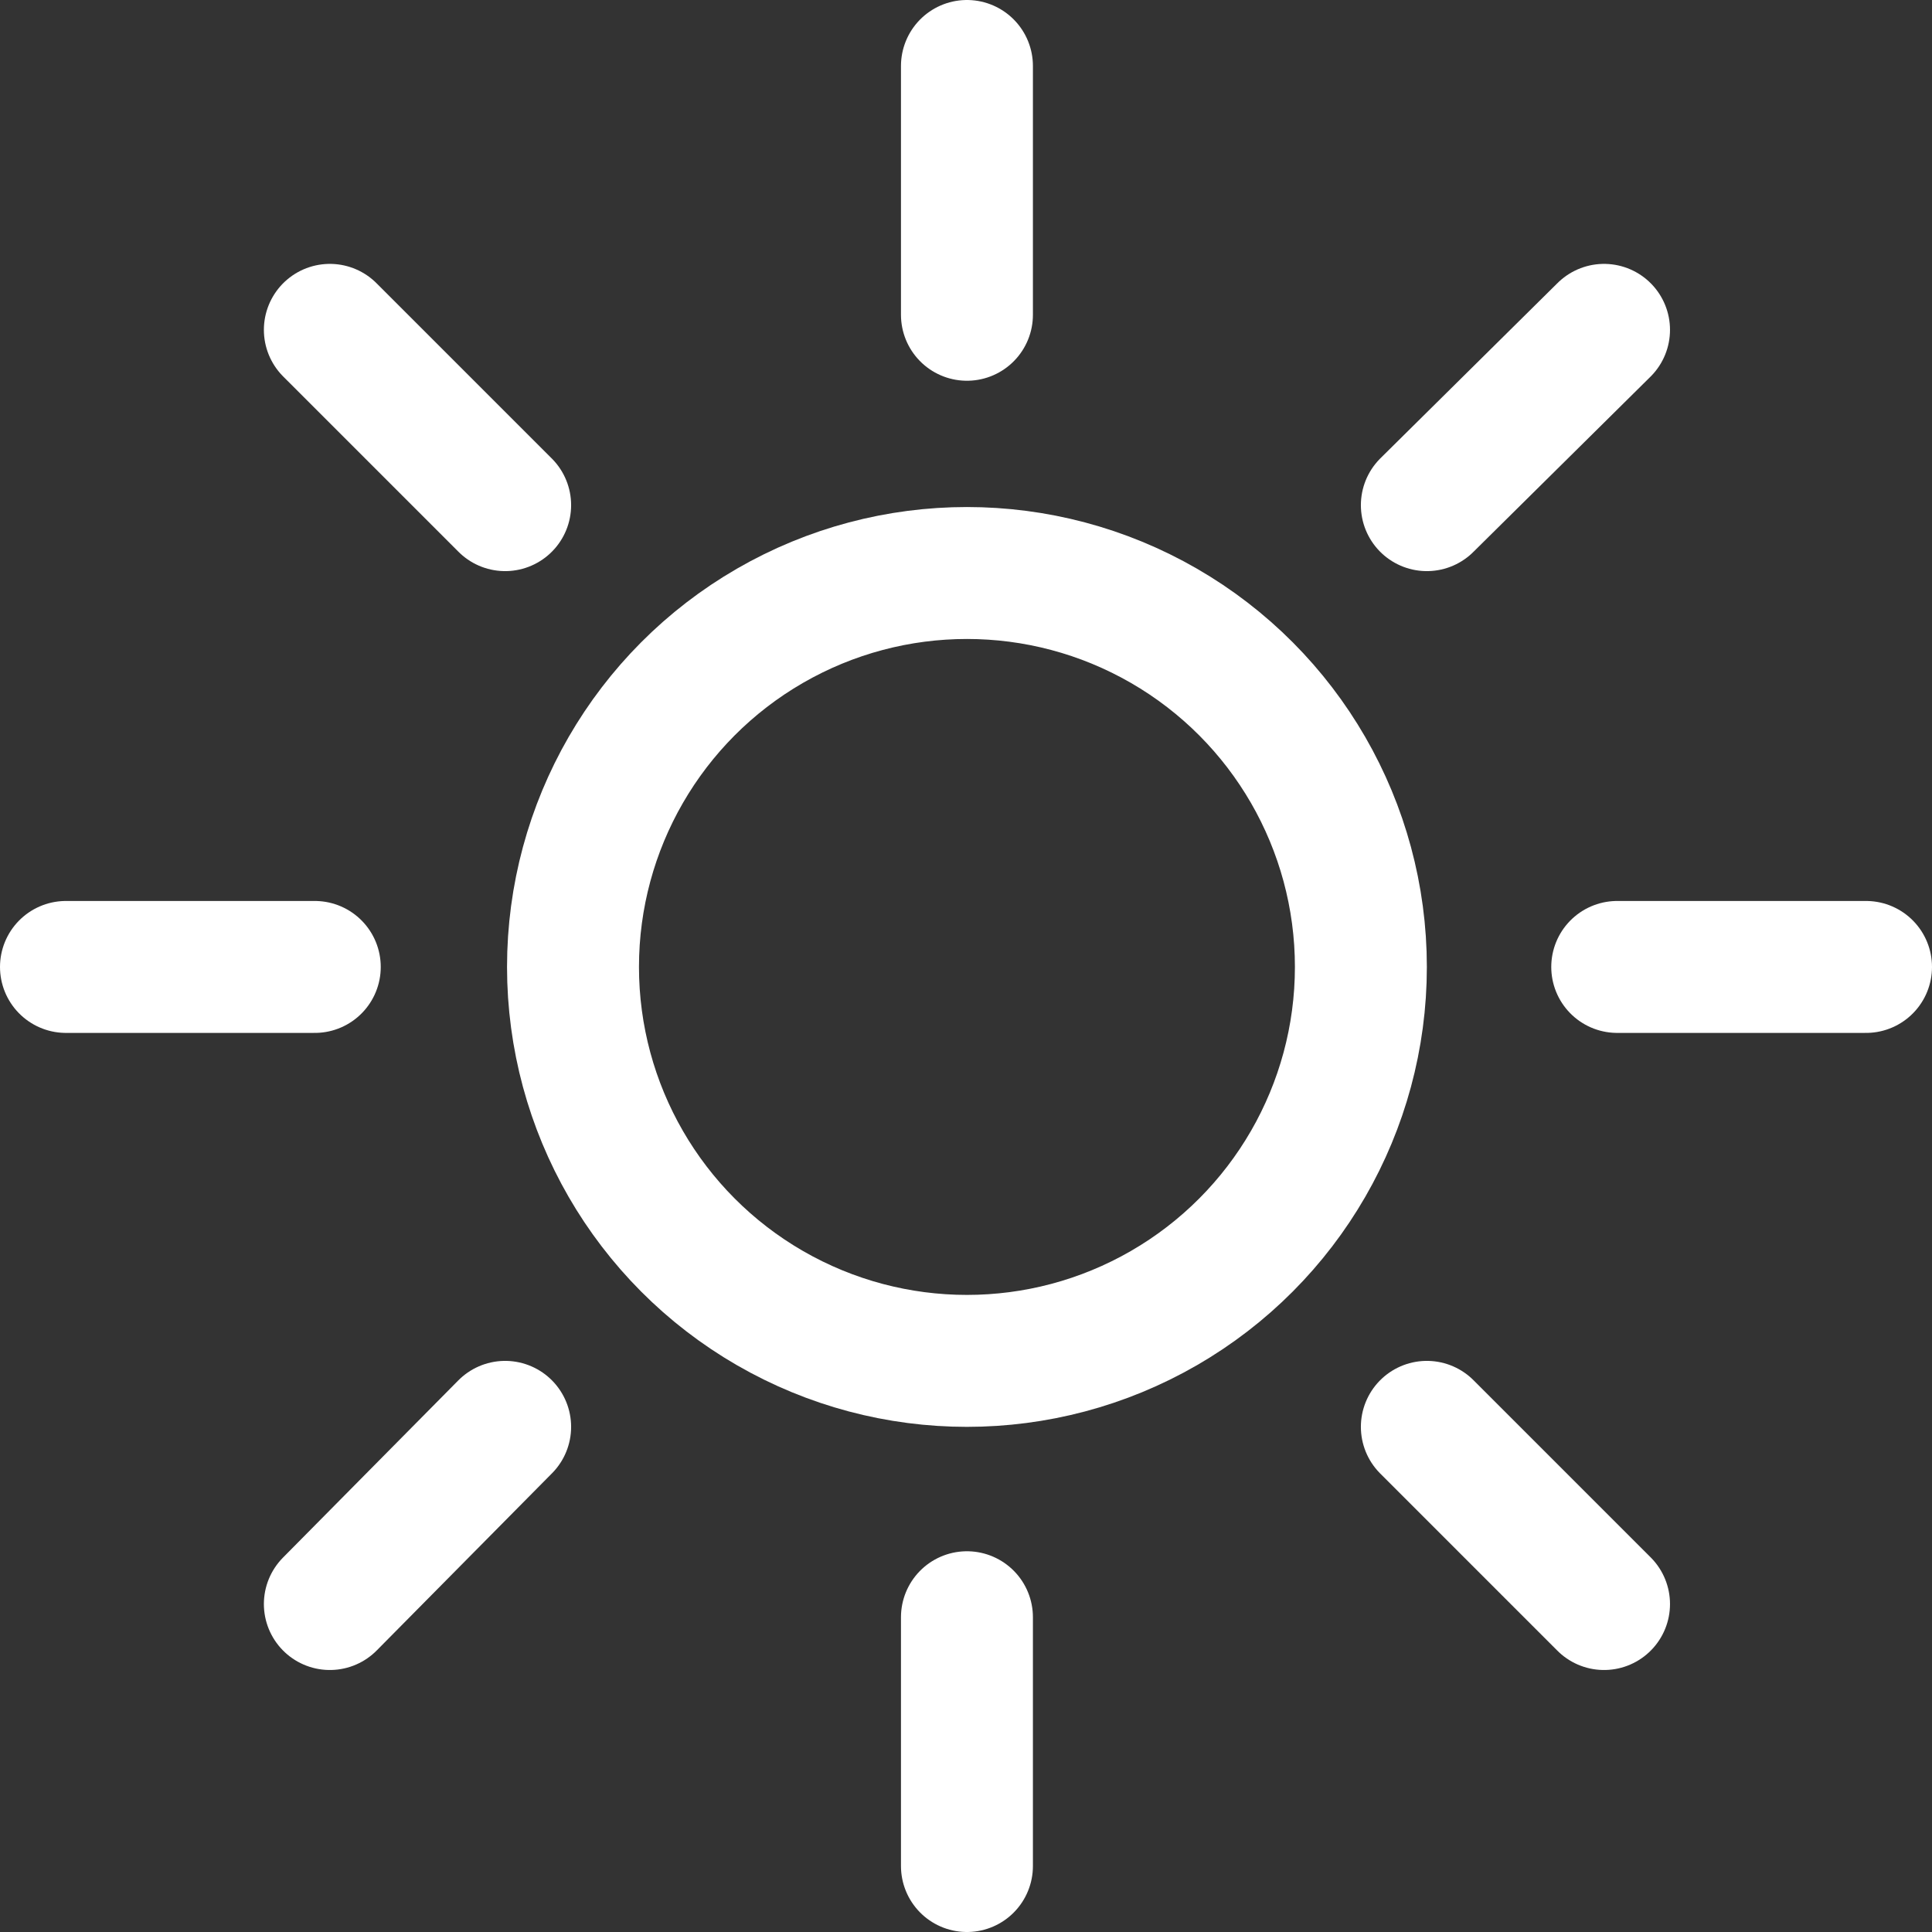 <svg version="1.1" id="_イヤー_2" xmlns="http://www.w3.org/2000/svg" x="0" y="0" viewBox="0 0 102.5 102.5" style="enable-background:new 0 0 102.5 102.5" xml:space="preserve"><rect x="0" y="0" width="102.5" height="102.5" fill="#333333" stroke="none"/><style>.st0{fill:none;stroke:#fff;stroke-width:7;stroke-linecap:round;stroke-linejoin:round}</style><g id="_イヤー_1-2"><circle class="st0" cx="51.3" cy="51.3" r="20.9"/><path class="st0" d="M51.3 3.5v13.2M17.5 17.5l9.3 9.3M3.5 51.3h13.2M17.5 85.1l9.3-9.4M51.3 99V85.8M85.1 85.1l-9.4-9.4M99 51.3H85.8M85.1 17.5l-9.4 9.3"/></g></svg>